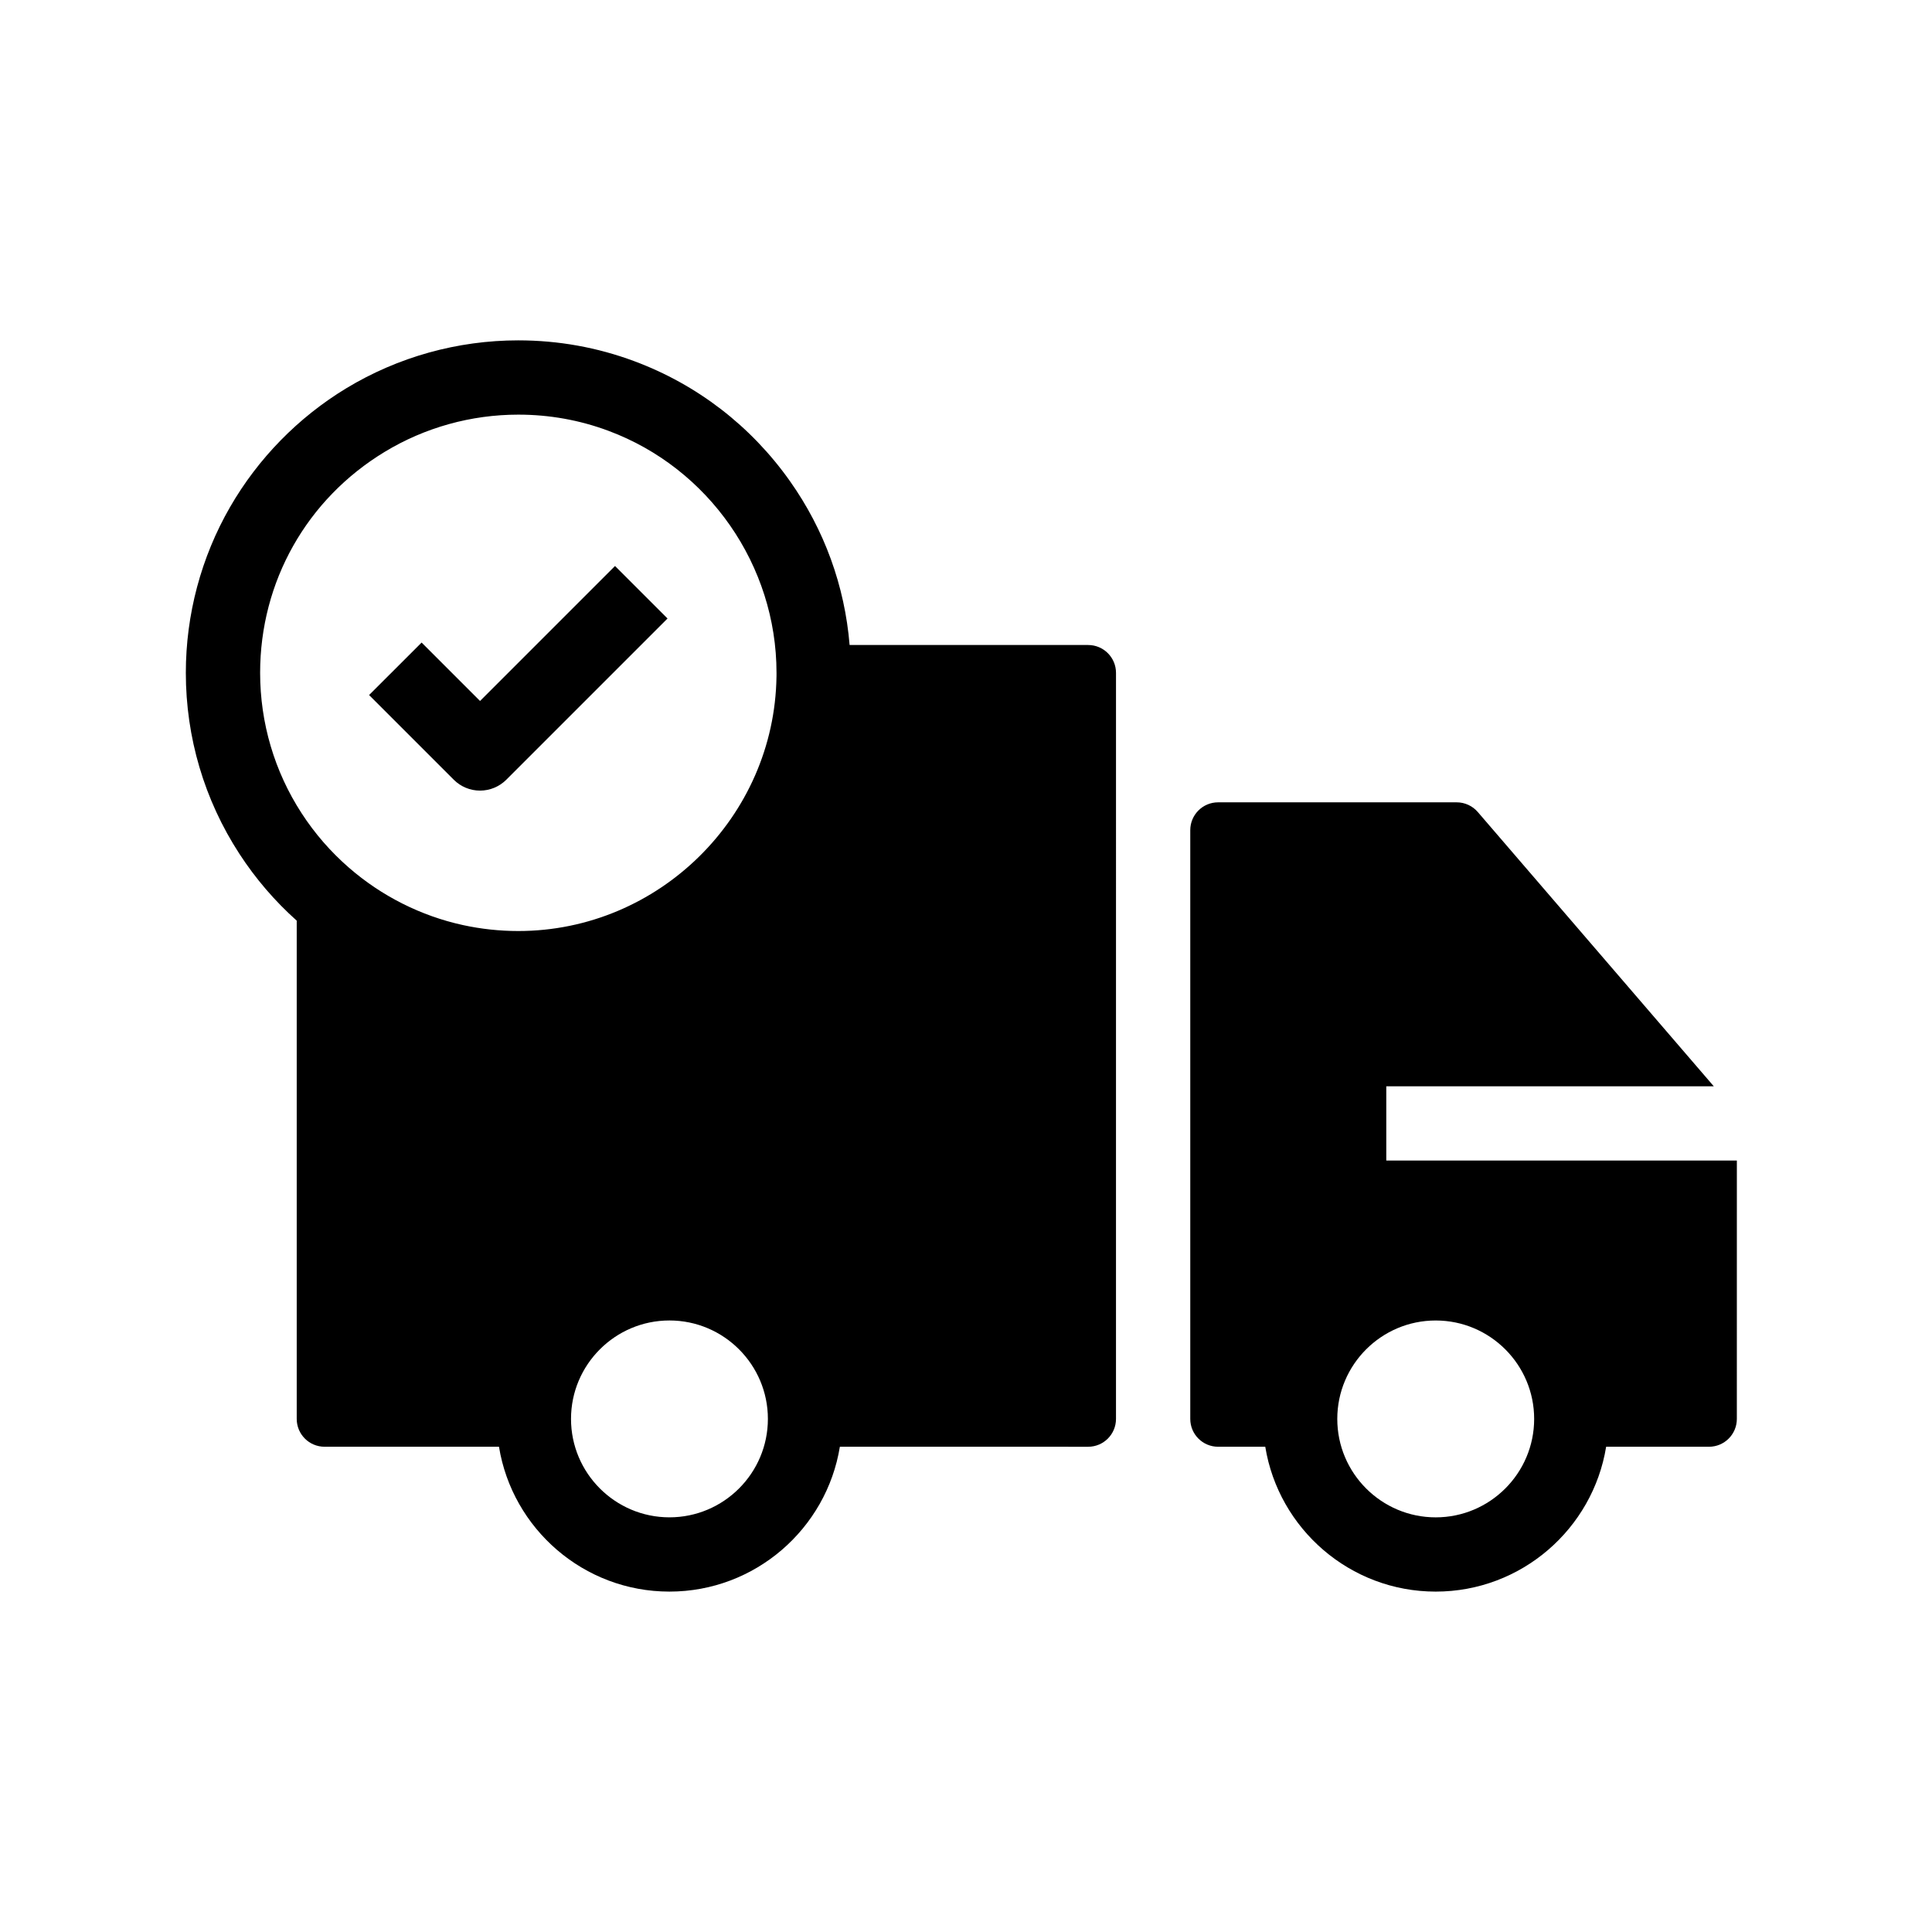 <?xml version="1.0" encoding="UTF-8"?>
<!-- Uploaded to: SVG Find, www.svgrepo.com, Generator: SVG Find Mixer Tools -->
<svg fill="#000000" width="800px" height="800px" version="1.1" viewBox="144 144 512 512" xmlns="http://www.w3.org/2000/svg">
 <g>
  <path d="m271.21 353.52c-2.609 0-5.113-1.039-6.957-2.883l-22.441-22.441 13.918-13.914 15.484 15.484 35.77-35.77 13.918 13.914-42.727 42.727c-1.852 1.844-4.352 2.883-6.965 2.883z"/>
  <path d="m432.37 314.93h-63.215c-1.289-15.652-6.691-30.543-15.824-43.449-10.316-14.582-24.582-25.57-41.254-31.77-9.816-3.656-20.152-5.512-30.719-5.512-16.109 0-31.871 4.394-45.594 12.699-12.727 7.715-23.379 18.602-30.805 31.492-7.66 13.297-11.711 28.48-11.711 43.91 0 17.094 4.898 33.668 14.176 47.938 4.266 6.574 9.383 12.543 15.211 17.746v132.04c0 4.074 3.305 7.379 7.379 7.379h46.223c3.531 21.738 22.445 38.387 45.164 38.387 22.727 0 41.637-16.648 45.172-38.387l65.797 0.004c4.078 0 7.379-3.305 7.379-7.379l0.004-197.71c0-4.074-3.305-7.383-7.383-7.383zm-110.96 231.18c-14.383 0-26.086-11.703-26.086-26.086 0-14.387 11.703-26.086 26.086-26.086 14.387 0 26.09 11.699 26.09 26.086 0 14.383-11.703 26.086-26.09 26.086zm28.375-223.8c0 0.297 0 0.586-0.004 0.879 0 0.039 0 0.078-0.004 0.117-0.531 37.18-31.219 67.426-68.414 67.426-4.945 0-9.883-0.531-14.68-1.578-11.113-2.426-21.559-7.68-30.203-15.203-4.832-4.195-9.055-9.047-12.547-14.43-7.191-11.07-10.996-23.941-10.996-37.215 0-24.141 12.348-46.043 33.027-58.566 10.648-6.449 22.887-9.855 35.398-9.855 8.215 0 16.242 1.438 23.855 4.277 26.656 9.914 44.566 35.695 44.566 64.148z"/>
  <path d="m511.38 451.56v-19.68h86.793l-62.543-72.688c-1.398-1.629-3.445-2.566-5.594-2.566h-63.223c-4.078 0-7.379 3.305-7.379 7.379v156.02c0 4.074 3.301 7.379 7.379 7.379h12.496c3.531 21.738 22.445 38.387 45.164 38.387 22.727 0 41.637-16.648 45.172-38.387h27.258c4.074 0 7.379-3.305 7.379-7.379l0.004-68.469zm13.098 94.555c-14.387 0-26.086-11.703-26.086-26.086 0-14.387 11.699-26.086 26.086-26.086s26.09 11.699 26.09 26.086c0 14.383-11.703 26.086-26.09 26.086z"/>
 </g>
</svg>